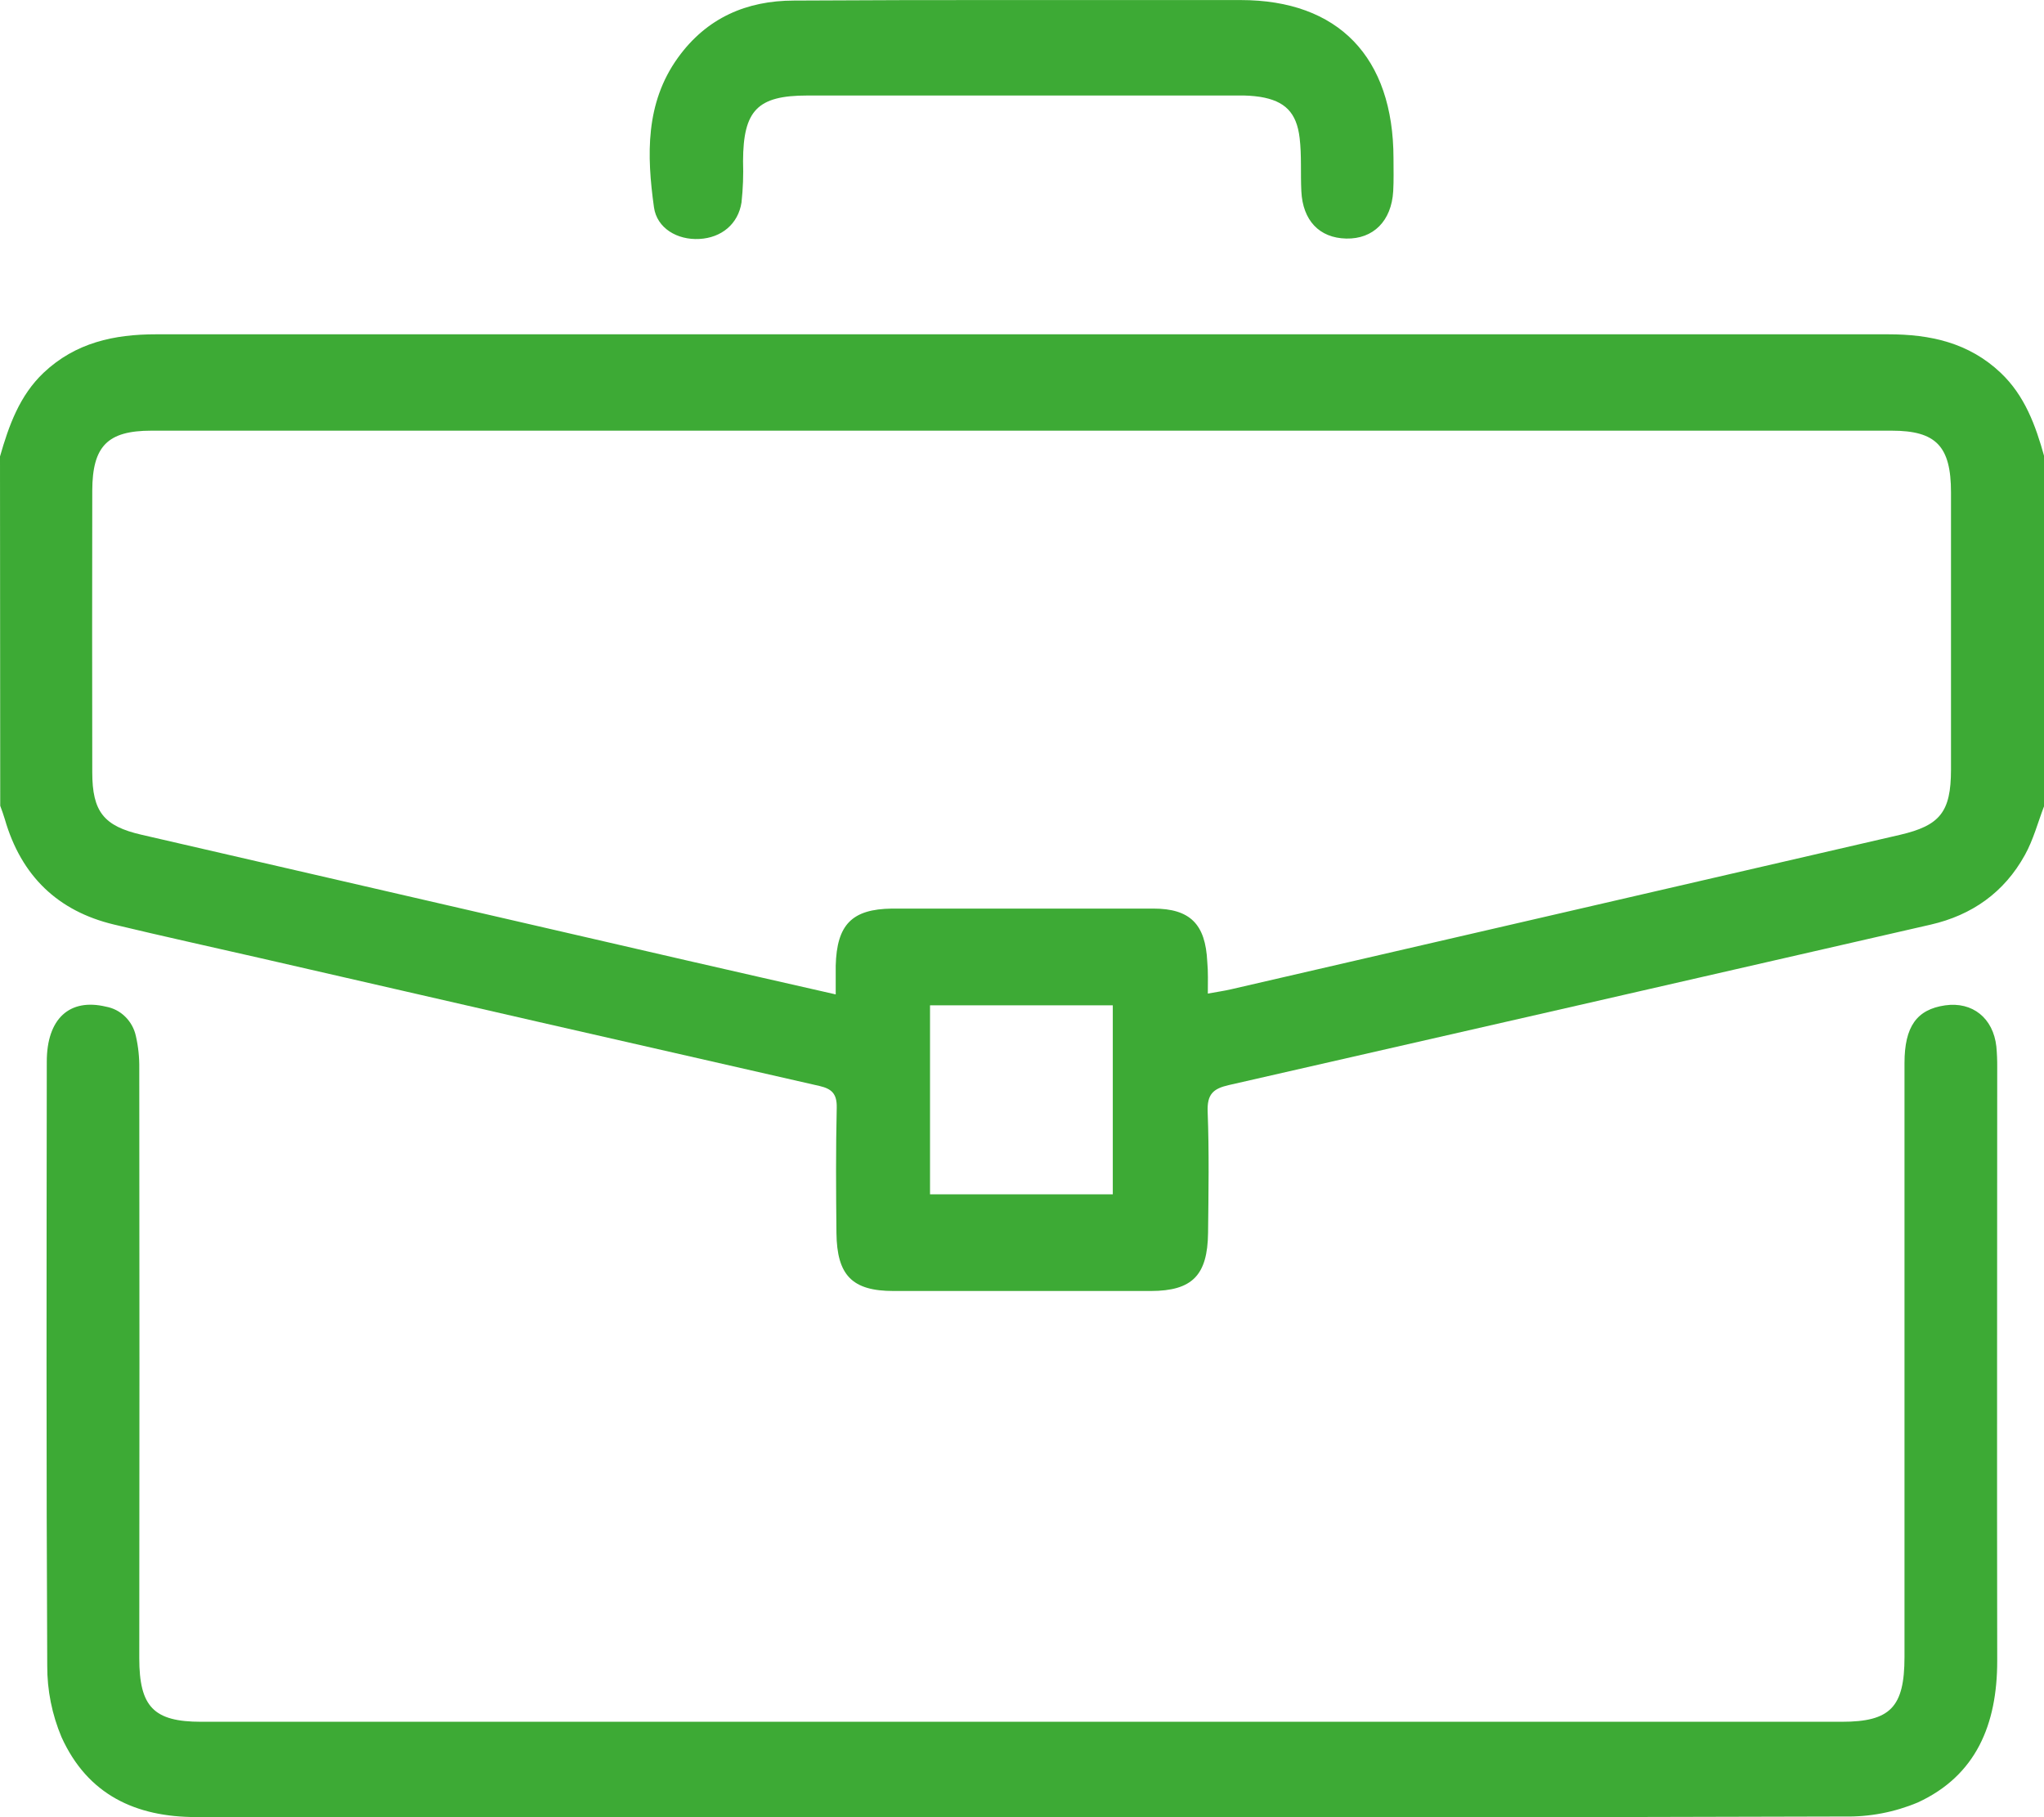 <svg width="36" height="32" viewBox="0 0 36 32" fill="none" xmlns="http://www.w3.org/2000/svg">
<g clip-path="url(#clip0_447_1568)">
<path d="M0 8.038C0.156 7.494 0.344 6.966 0.768 6.564C1.332 6.032 2.013 5.887 2.747 5.887C8.406 5.887 14.064 5.887 19.722 5.887C24.233 5.887 28.745 5.887 33.257 5.887C33.992 5.887 34.673 6.032 35.236 6.564C35.661 6.966 35.852 7.491 36.004 8.038V14.19C35.893 14.479 35.813 14.787 35.664 15.055C35.298 15.719 34.727 16.116 34.006 16.282C29.884 17.227 25.763 18.169 21.642 19.108C21.366 19.171 21.258 19.269 21.27 19.579C21.297 20.289 21.285 21.001 21.277 21.712C21.268 22.459 20.997 22.732 20.271 22.734C18.761 22.734 17.249 22.734 15.738 22.734C15.012 22.734 14.74 22.462 14.732 21.712C14.724 20.961 14.72 20.241 14.737 19.505C14.742 19.261 14.649 19.174 14.435 19.124C11.146 18.376 7.859 17.625 4.572 16.869C3.716 16.673 2.857 16.485 2.004 16.28C1.021 16.044 0.374 15.428 0.085 14.426C0.062 14.346 0.032 14.268 0.004 14.19L0 8.038ZM21.27 17.497C21.44 17.466 21.565 17.449 21.687 17.42L33.464 14.701C34.167 14.537 34.361 14.301 34.362 13.556C34.362 11.928 34.362 10.3 34.362 8.671C34.362 7.856 34.098 7.584 33.317 7.584C23.1 7.584 12.884 7.584 2.667 7.584C1.894 7.584 1.627 7.856 1.625 8.642C1.622 10.295 1.622 11.947 1.625 13.599C1.625 14.296 1.83 14.547 2.49 14.699L12.113 16.917C12.965 17.113 13.818 17.306 14.719 17.511C14.719 17.314 14.719 17.16 14.719 17.006C14.738 16.28 15.006 16.009 15.709 16C16.353 16 16.997 16 17.642 16C18.533 16 19.423 16 20.313 16C20.959 16 21.232 16.272 21.263 16.936C21.28 17.113 21.273 17.291 21.273 17.497H21.27ZM16.38 21.032H19.599V17.703H16.38V21.032Z" fill="#3DAA35"/>
<path d="M18.007 31.998C13.156 31.998 8.306 31.998 3.456 31.998C2.393 31.998 1.544 31.608 1.083 30.589C0.916 30.192 0.83 29.765 0.832 29.332C0.814 25.788 0.82 22.242 0.824 18.696C0.824 17.937 1.226 17.574 1.866 17.727C1.994 17.75 2.112 17.811 2.205 17.903C2.299 17.995 2.365 18.114 2.393 18.244C2.436 18.431 2.456 18.623 2.453 18.816C2.457 22.276 2.457 25.737 2.453 29.199C2.453 30.058 2.708 30.32 3.543 30.32H32.439C33.295 30.32 33.543 30.062 33.543 29.177C33.543 25.691 33.543 22.206 33.543 18.721C33.543 18.076 33.76 17.776 34.258 17.704C34.74 17.635 35.106 17.928 35.161 18.43C35.172 18.55 35.177 18.671 35.176 18.792C35.176 22.277 35.17 25.763 35.176 29.248C35.176 30.37 34.802 31.269 33.777 31.741C33.367 31.913 32.926 31.997 32.483 31.988C27.661 32.005 22.834 31.998 18.007 31.998Z" fill="#3DAA35"/>
<path d="M18.021 0.001H21.851C23.573 0.001 24.541 1.006 24.543 2.788C24.543 2.981 24.549 3.174 24.538 3.366C24.508 3.893 24.186 4.211 23.711 4.201C23.236 4.191 22.945 3.881 22.92 3.369C22.904 3.056 22.927 2.74 22.89 2.431C22.837 1.978 22.627 1.777 22.195 1.706C22.068 1.687 21.939 1.679 21.811 1.682C19.281 1.682 16.75 1.682 14.22 1.682C13.341 1.682 13.09 1.942 13.087 2.839C13.095 3.081 13.086 3.323 13.06 3.564C13.002 3.944 12.708 4.187 12.318 4.208C11.928 4.23 11.569 4.018 11.518 3.65C11.39 2.734 11.364 1.815 11.941 1.015C12.446 0.315 13.148 0.011 13.982 0.01C15.328 0.002 16.674 -0.001 18.021 0.001Z" fill="#3DAA35"/>
</g>
<defs>
<clipPath id="clip0_447_1568">
<rect width="36" height="32" fill="white"/>
</clipPath>
</defs>
</svg>
